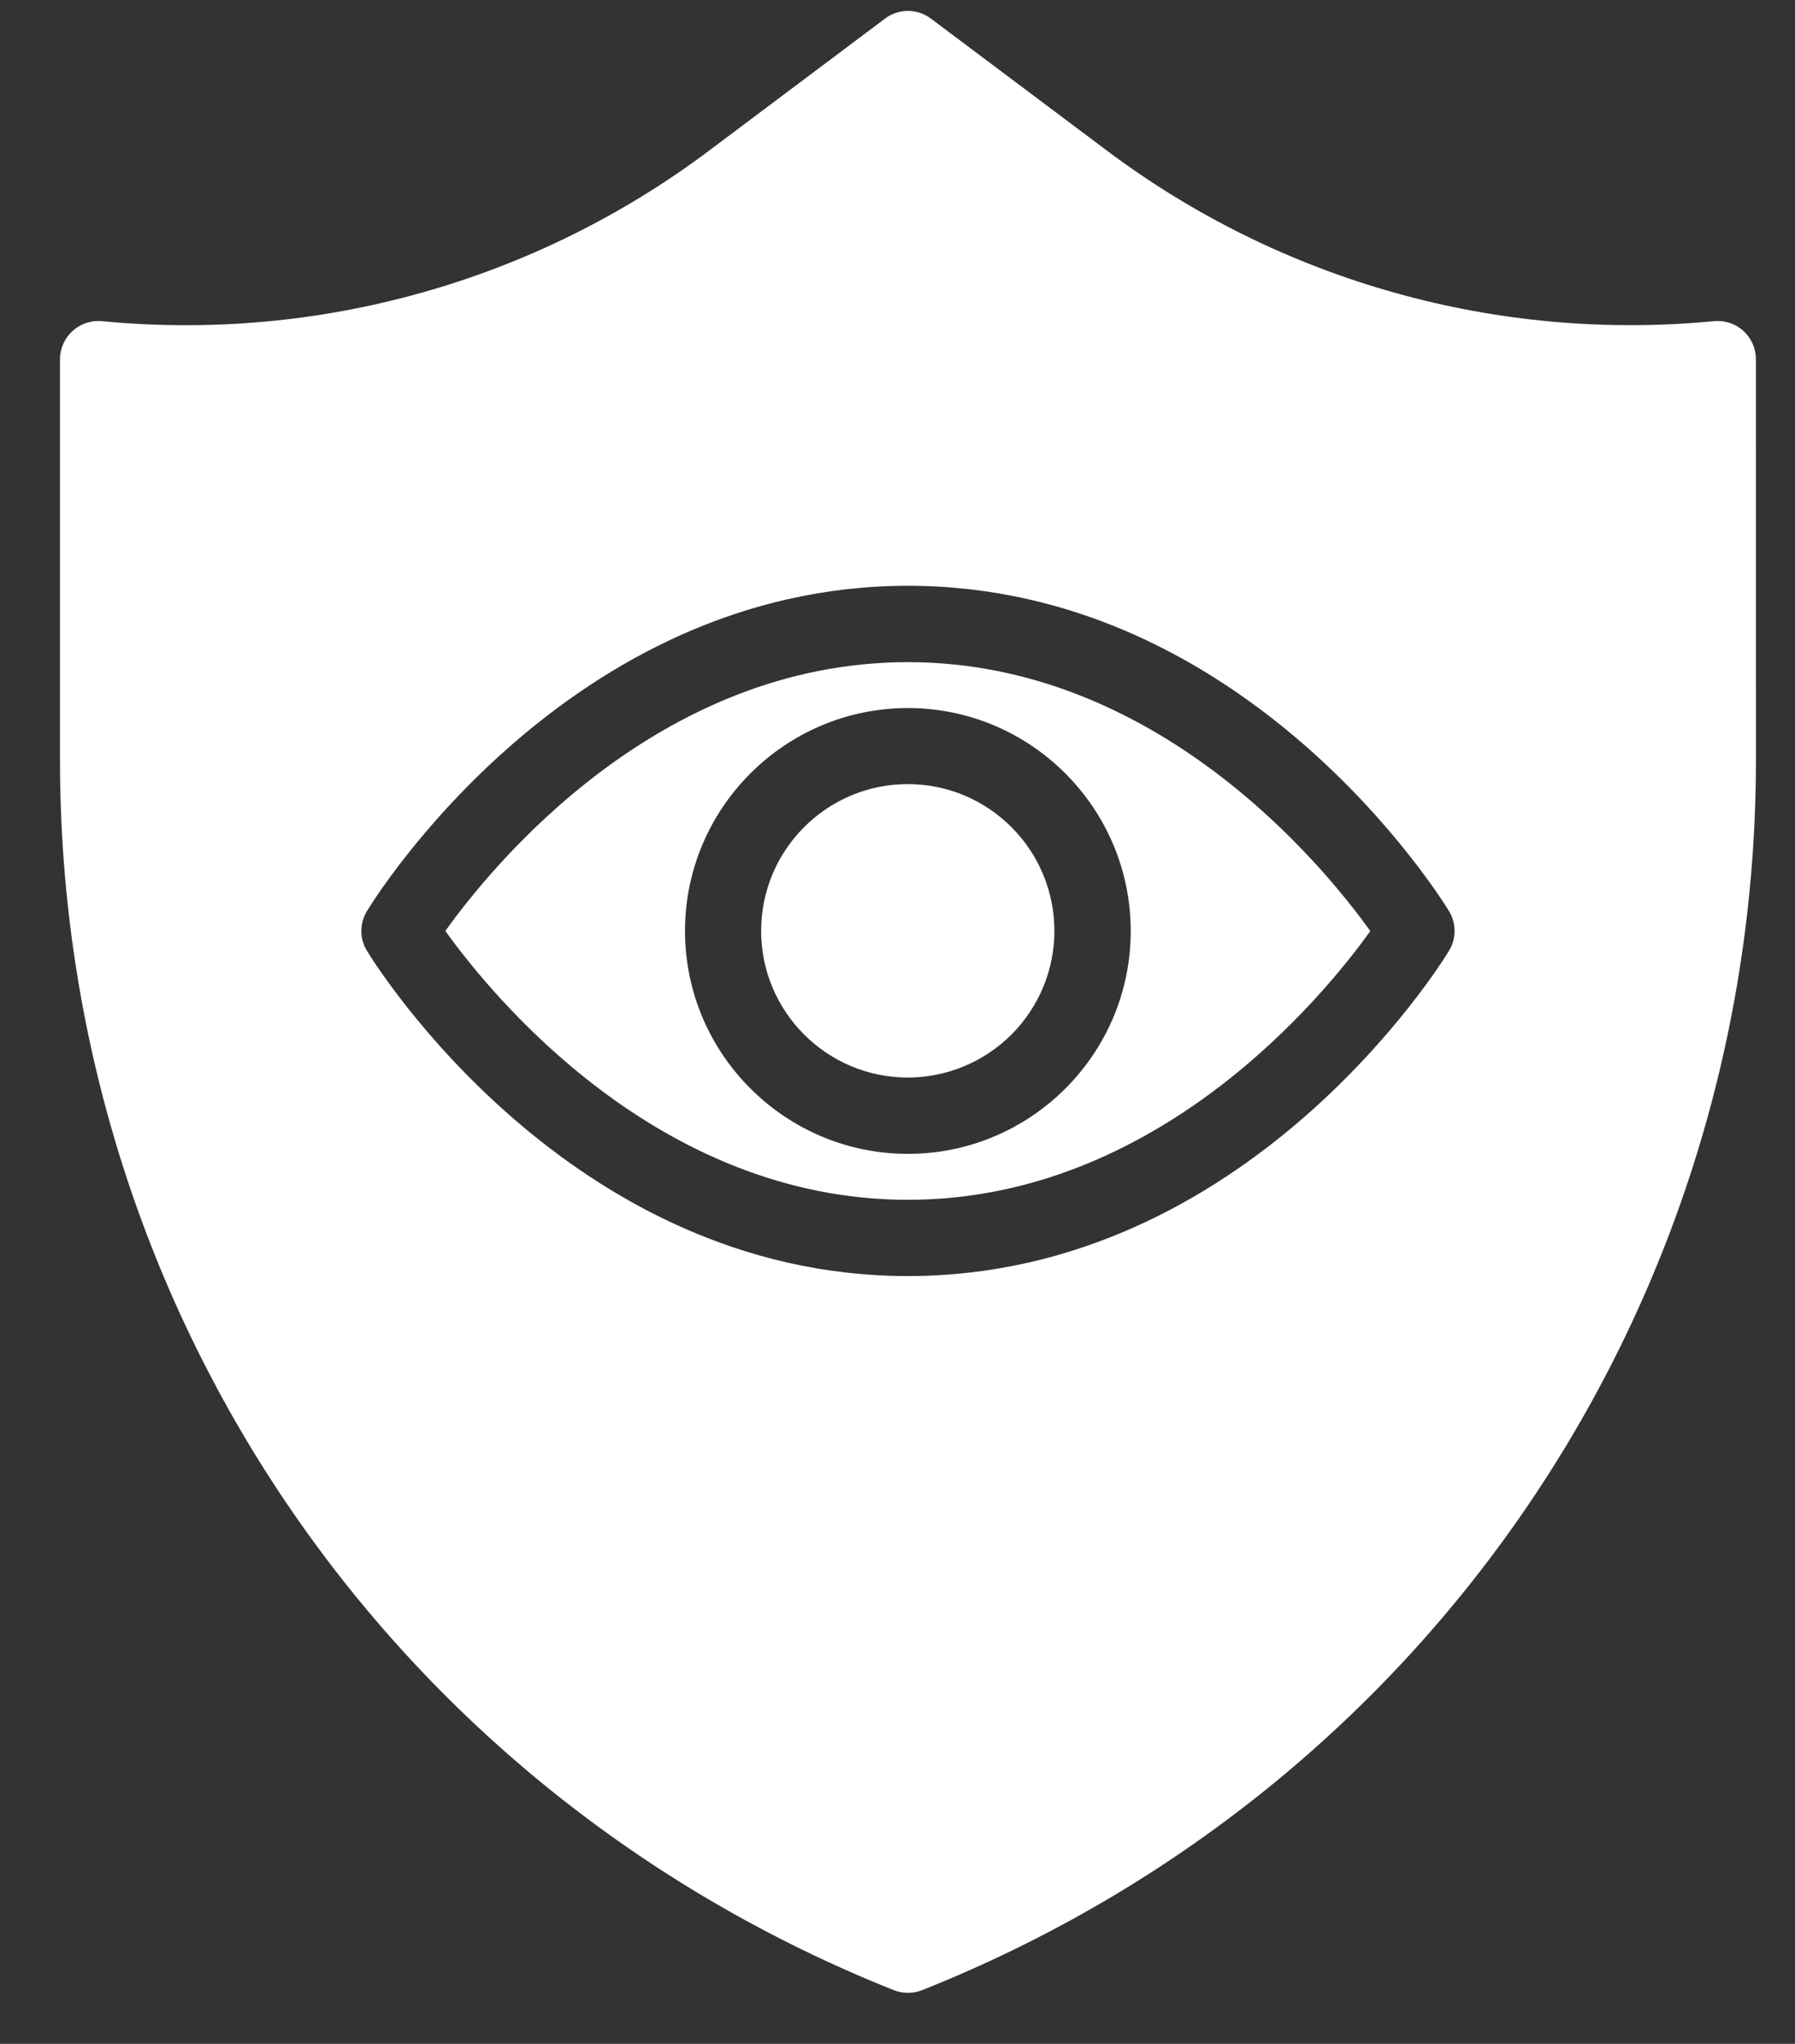 <svg xmlns="http://www.w3.org/2000/svg" fill="none" viewBox="0 0 29 33" height="33" width="29">
<rect x="0" y="0" width="29" height="33" fill="#333333" stroke="none"/>
<path fill="white" d="M14.668 19.372C18.7 19.372 21.383 16.086 22.139 15.033C21.383 13.979 18.7 10.691 14.668 10.691C10.622 10.691 7.949 13.978 7.195 15.031C7.951 16.084 10.634 19.372 14.668 19.372ZM14.668 11.432C16.652 11.432 18.268 13.048 18.268 15.033C18.268 17.017 16.652 18.63 14.668 18.63C12.684 18.63 11.067 17.015 11.067 15.031C11.067 13.047 12.684 11.432 14.668 11.432Z"></path>
<path fill="white" d="M14.666 17.398C15.294 17.397 15.896 17.148 16.341 16.704C16.785 16.26 17.035 15.658 17.035 15.03C17.035 13.722 15.973 12.66 14.666 12.66C13.359 12.66 12.297 13.722 12.297 15.03C12.297 16.335 13.359 17.398 14.666 17.398Z"></path>
<path fill="white" d="M1.643 5.185C1.558 5.177 1.472 5.188 1.391 5.215C1.31 5.242 1.235 5.286 1.172 5.344C1.109 5.401 1.058 5.471 1.023 5.55C0.988 5.628 0.969 5.712 0.969 5.798V12.267C0.969 21.076 6.258 28.874 14.441 32.133C14.588 32.19 14.75 32.19 14.897 32.133C23.08 28.875 28.369 21.077 28.369 12.267L28.368 5.798C28.368 5.712 28.35 5.627 28.315 5.549C28.28 5.47 28.229 5.4 28.166 5.342C28.102 5.285 28.028 5.241 27.946 5.214C27.865 5.187 27.779 5.177 27.693 5.185C24.191 5.523 20.688 4.539 17.874 2.425L15.038 0.299C14.931 0.219 14.802 0.176 14.669 0.176C14.536 0.176 14.406 0.219 14.3 0.299L11.463 2.427C8.649 4.541 5.146 5.525 1.643 5.185ZM5.928 14.711C6.057 14.496 9.189 9.458 14.669 9.458C20.148 9.458 23.28 14.496 23.41 14.711C23.469 14.808 23.5 14.918 23.5 15.031C23.5 15.144 23.469 15.255 23.41 15.351C23.281 15.567 20.148 20.603 14.669 20.603C9.189 20.603 6.058 15.567 5.928 15.351C5.869 15.255 5.838 15.144 5.838 15.031C5.838 14.918 5.869 14.808 5.928 14.711Z"></path>
</svg>
